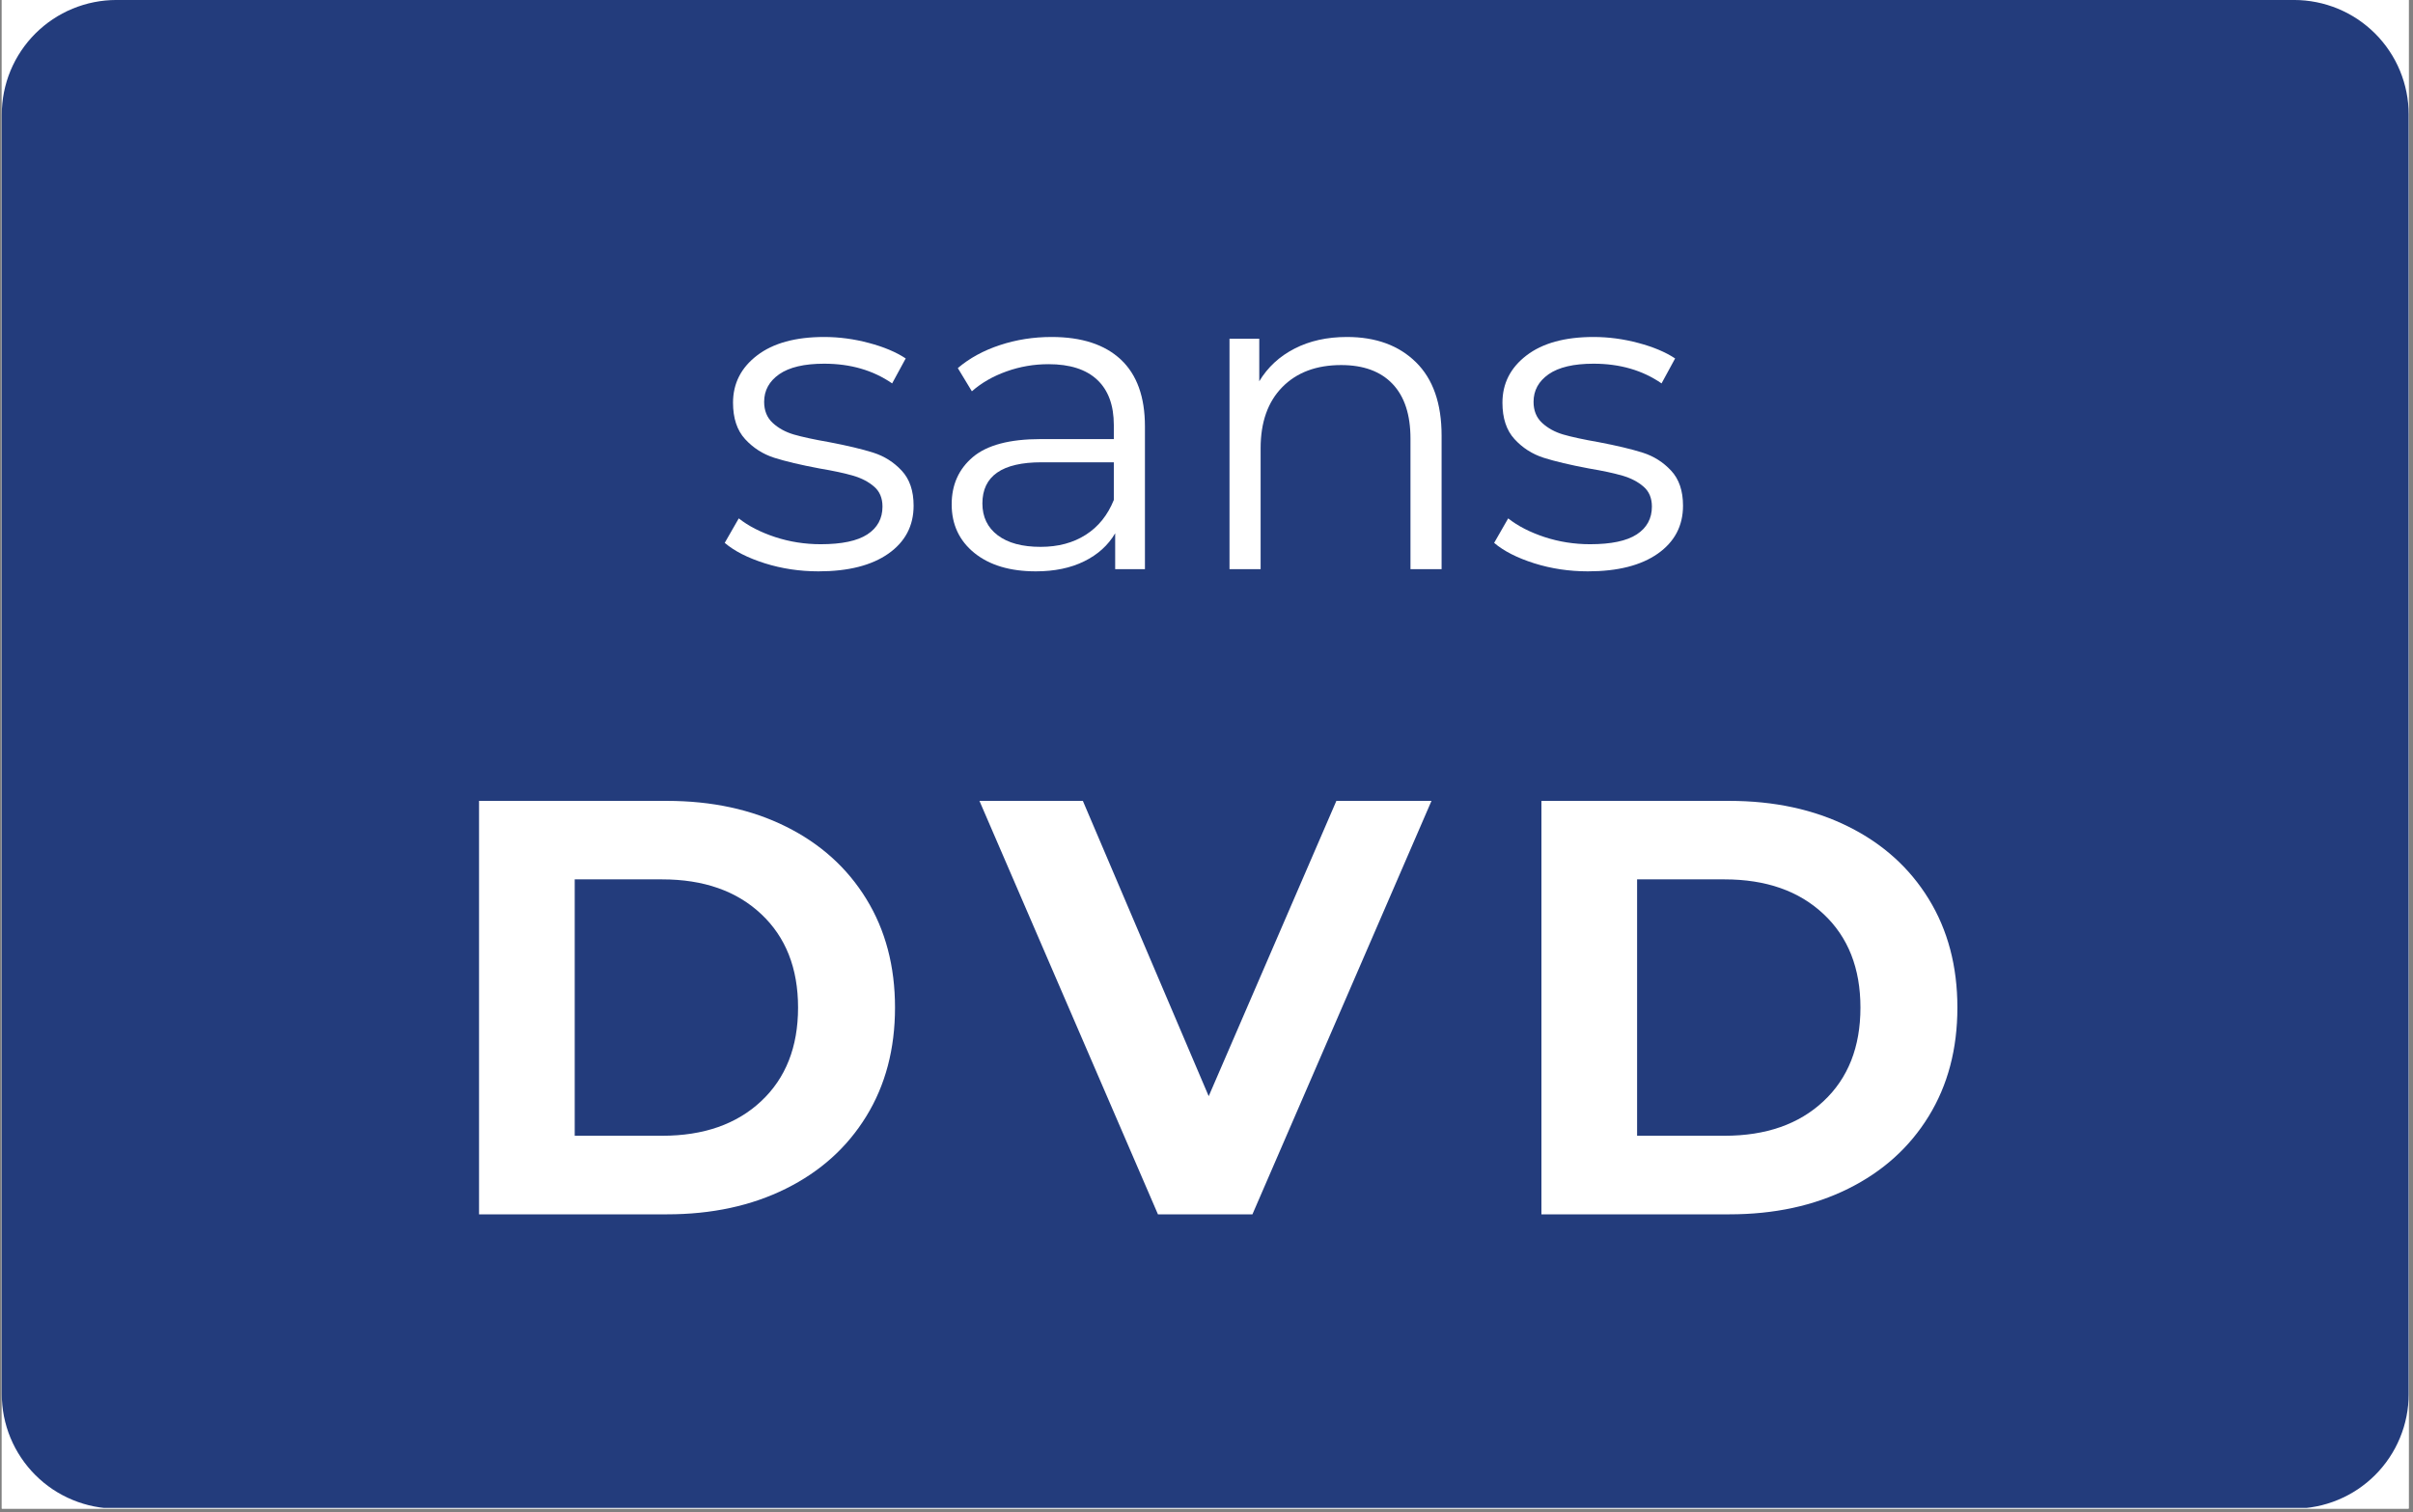 <svg xmlns="http://www.w3.org/2000/svg" xmlns:xlink="http://www.w3.org/1999/xlink" width="630" zoomAndPan="magnify" viewBox="0 0 472.5 296.25" height="395" preserveAspectRatio="xMidYMid meet" version="1.0"><rect x="0" y="0" width="472.5" height="296.25" fill="#808080" stroke="none"/><defs><g/><clipPath id="e5d08dc43c"><path d="M 0.348 0 L 471.652 0 L 471.652 295.5 L 0.348 295.5 Z M 0.348 0 " clip-rule="nonzero"/></clipPath><clipPath id="9e153d67b7"><path d="M 0.348 0 L 471.652 0 L 471.652 295.352 L 0.348 295.352 Z M 0.348 0 " clip-rule="nonzero"/></clipPath><clipPath id="c2ab396d80"><path d="M 22.789 -0.004 L 449.211 -0.004 C 449.945 -0.004 450.68 0.035 451.41 0.105 C 452.141 0.176 452.867 0.285 453.59 0.43 C 454.309 0.57 455.023 0.75 455.727 0.965 C 456.43 1.176 457.121 1.426 457.801 1.707 C 458.477 1.988 459.141 2.301 459.789 2.648 C 460.438 2.992 461.07 3.371 461.68 3.781 C 462.289 4.188 462.879 4.625 463.449 5.094 C 464.016 5.559 464.562 6.051 465.082 6.57 C 465.602 7.09 466.094 7.633 466.559 8.203 C 467.027 8.77 467.465 9.359 467.871 9.973 C 468.281 10.582 468.656 11.211 469.004 11.859 C 469.352 12.508 469.664 13.172 469.945 13.852 C 470.227 14.531 470.473 15.223 470.688 15.926 C 470.902 16.629 471.078 17.34 471.223 18.062 C 471.367 18.781 471.473 19.508 471.547 20.242 C 471.617 20.973 471.652 21.707 471.652 22.441 L 471.652 273.055 C 471.652 273.793 471.617 274.523 471.547 275.258 C 471.473 275.988 471.367 276.715 471.223 277.434 C 471.078 278.156 470.902 278.867 470.688 279.57 C 470.473 280.273 470.227 280.965 469.945 281.645 C 469.664 282.324 469.352 282.988 469.004 283.637 C 468.656 284.285 468.281 284.914 467.871 285.523 C 467.465 286.137 467.027 286.727 466.559 287.293 C 466.094 287.863 465.602 288.406 465.082 288.926 C 464.562 289.445 464.016 289.938 463.449 290.406 C 462.879 290.871 462.289 291.309 461.68 291.719 C 461.07 292.125 460.438 292.504 459.789 292.848 C 459.141 293.195 458.477 293.508 457.801 293.789 C 457.121 294.07 456.43 294.32 455.727 294.531 C 455.023 294.746 454.309 294.926 453.59 295.066 C 452.867 295.211 452.141 295.32 451.41 295.391 C 450.68 295.465 449.945 295.5 449.211 295.5 L 22.789 295.5 C 22.055 295.5 21.32 295.465 20.59 295.391 C 19.859 295.32 19.133 295.211 18.41 295.066 C 17.691 294.926 16.98 294.746 16.277 294.531 C 15.57 294.32 14.879 294.07 14.203 293.789 C 13.523 293.508 12.859 293.195 12.211 292.848 C 11.562 292.504 10.934 292.125 10.32 291.719 C 9.711 291.309 9.121 290.871 8.551 290.406 C 7.984 289.938 7.441 289.445 6.922 288.926 C 6.402 288.406 5.906 287.863 5.441 287.293 C 4.977 286.727 4.539 286.137 4.129 285.523 C 3.723 284.914 3.344 284.285 2.996 283.637 C 2.652 282.988 2.336 282.324 2.055 281.645 C 1.773 280.965 1.527 280.273 1.312 279.57 C 1.102 278.867 0.922 278.156 0.777 277.434 C 0.637 276.715 0.527 275.988 0.457 275.258 C 0.383 274.523 0.348 273.793 0.348 273.055 L 0.348 22.441 C 0.348 21.707 0.383 20.973 0.457 20.242 C 0.527 19.508 0.637 18.781 0.777 18.062 C 0.922 17.34 1.102 16.629 1.312 15.926 C 1.527 15.223 1.773 14.531 2.055 13.852 C 2.336 13.172 2.652 12.508 2.996 11.859 C 3.344 11.211 3.723 10.582 4.129 9.973 C 4.539 9.359 4.977 8.77 5.441 8.203 C 5.906 7.633 6.402 7.09 6.922 6.57 C 7.441 6.051 7.984 5.559 8.551 5.094 C 9.121 4.625 9.711 4.188 10.32 3.781 C 10.934 3.371 11.562 2.992 12.211 2.648 C 12.859 2.301 13.523 1.988 14.203 1.707 C 14.879 1.426 15.57 1.176 16.277 0.965 C 16.98 0.75 17.691 0.57 18.41 0.43 C 19.133 0.285 19.859 0.176 20.59 0.105 C 21.32 0.035 22.055 -0.004 22.789 -0.004 Z M 22.789 -0.004 " clip-rule="nonzero"/></clipPath></defs><g clip-path="url(#e5d08dc43c)"><path fill="#ffffff" d="M 0.348 0 L 471.652 0 L 471.652 295.5 L 0.348 295.5 Z M 0.348 0 " fill-opacity="1" fill-rule="nonzero"/><path fill="#ffffff" d="M 0.348 0 L 471.652 0 L 471.652 295.5 L 0.348 295.5 Z M 0.348 0 " fill-opacity="1" fill-rule="nonzero"/></g><g clip-path="url(#9e153d67b7)"><g clip-path="url(#c2ab396d80)"><path fill="#233c7c" d="M 0.348 295.352 L 0.348 0 L 471.652 0 L 471.652 295.352 Z M 0.348 295.352 " fill-opacity="1" fill-rule="nonzero"/></g></g><path fill="#233c7c" d="M 50.695 129.98 L 50.695 22.441 L 137.477 22.441 C 141.164 22.418 144.785 23.398 147.949 25.285 C 151.082 27.125 153.707 29.719 155.578 32.84 C 157.473 35.973 158.461 39.57 158.422 43.238 L 158.422 72.266 C 158.445 75.953 157.465 79.574 155.578 82.738 C 153.738 85.879 151.105 88.484 147.949 90.293 C 144.77 92.133 141.148 93.09 137.477 93.062 L 70.445 93.211 L 70.445 130.02 Z M 72.238 73.125 L 136.578 73.125 C 137.062 73.125 137.535 72.977 137.926 72.676 C 138.312 72.398 138.539 71.949 138.523 71.48 L 138.523 43.949 C 138.523 43.453 138.305 42.992 137.926 42.676 C 137.559 42.34 137.078 42.152 136.578 42.152 L 72.238 42.152 C 71.254 42.152 70.453 42.945 70.445 43.934 C 70.445 43.934 70.445 43.941 70.445 43.949 L 70.445 71.48 C 70.43 71.934 70.617 72.375 70.969 72.676 C 71.32 72.977 71.777 73.141 72.238 73.125 Z M 136.578 129.98 L 104.109 91.266 L 129.992 91.266 L 158.121 124.48 L 158.121 130.02 Z M 136.578 129.98 " fill-opacity="1" fill-rule="nonzero"/><path fill="#233c7c" d="M 174.43 43.051 C 174.395 39.387 175.383 35.785 177.273 32.652 C 179.129 29.547 181.727 26.953 184.832 25.098 C 187.965 23.203 191.562 22.215 195.23 22.254 L 261.211 22.254 C 264.898 22.23 268.52 23.211 271.684 25.098 C 274.82 26.938 277.445 29.531 279.316 32.652 C 281.207 35.785 282.195 39.387 282.16 43.051 L 282.16 129.98 L 262.258 129.98 L 262.258 93.773 L 194.18 93.773 L 194.18 129.98 L 174.43 129.98 Z M 262.258 74.059 L 262.258 43.949 C 262.258 43.453 262.043 42.992 261.66 42.676 C 261.293 42.34 260.816 42.152 260.312 42.152 L 195.977 42.152 C 194.988 42.152 194.188 42.945 194.18 43.934 C 194.18 43.934 194.18 43.941 194.18 43.949 L 194.18 74.059 Z M 262.258 74.059 " fill-opacity="1" fill-rule="nonzero"/><path fill="#233c7c" d="M 299.215 129.98 L 299.215 22.254 L 320.91 22.254 L 359.961 68.824 L 398.863 22.289 L 420.707 22.289 L 420.707 130.02 L 400.809 130.02 L 400.809 50.98 L 359.961 99.609 L 318.965 51.129 L 318.965 129.98 Z M 299.215 129.98 " fill-opacity="1" fill-rule="nonzero"/><path fill="#233c7c" d="M 171.125 259.117 L 171.125 237.336 L 115.465 237.336 L 115.465 223.449 L 171.484 172.938 L 185.367 172.938 L 185.367 223.008 L 197.816 223.008 L 197.816 237.371 L 185.367 237.371 L 185.367 259.156 Z M 137.133 223.008 L 171.125 223.008 L 171.125 194.281 Z M 137.133 223.008 " fill-opacity="1" fill-rule="nonzero"/><path fill="#233c7c" d="M 255.211 259.117 C 246.348 259.18 239.113 252.035 239.055 243.168 C 239.055 243.102 239.055 243.027 239.055 242.961 L 239.055 189.098 C 238.992 180.23 246.137 172.996 255.004 172.938 C 255.07 172.938 255.145 172.938 255.211 172.938 L 309.074 172.938 C 311.918 172.906 314.707 173.648 317.156 175.09 C 319.578 176.52 321.59 178.531 323.02 180.957 C 324.5 183.41 325.281 186.23 325.266 189.098 L 325.266 194.961 L 310.75 194.961 L 310.75 189.574 C 310.707 188.406 309.766 187.465 308.598 187.422 L 255.57 187.422 C 254.402 187.465 253.461 188.406 253.418 189.574 L 253.418 242.457 C 253.461 243.625 254.402 244.566 255.57 244.613 L 308.598 244.613 C 309.766 244.566 310.707 243.625 310.75 242.457 L 310.75 225.605 L 290.883 225.605 L 290.883 211.121 L 325.234 211.121 L 325.234 242.961 C 325.25 245.824 324.473 248.645 322.992 251.098 C 321.57 253.523 319.551 255.543 317.125 256.965 C 314.68 258.41 311.887 259.148 309.047 259.117 Z M 255.211 259.117 " fill-opacity="1" fill-rule="nonzero"/><path fill="#233c7c" d="M 350.656 259.117 C 341.789 259.18 334.555 252.035 334.496 243.168 C 334.496 243.102 334.496 243.027 334.496 242.961 L 334.496 189.098 C 334.438 180.23 341.582 172.996 350.445 172.938 C 350.512 172.938 350.59 172.938 350.656 172.938 L 404.52 172.938 C 407.363 172.922 410.152 173.68 412.598 175.129 C 415.016 176.559 417.035 178.578 418.465 180.996 C 419.945 183.449 420.723 186.27 420.707 189.133 L 420.707 242.996 C 420.723 245.863 419.945 248.684 418.465 251.137 C 417.035 253.559 415.023 255.574 412.598 257 C 410.152 258.438 407.355 259.188 404.52 259.156 Z M 351.016 244.637 L 404.039 244.637 C 405.207 244.574 406.137 243.625 406.164 242.457 L 406.164 189.574 C 406.121 188.406 405.176 187.465 404.012 187.422 L 351.016 187.422 C 349.848 187.465 348.906 188.406 348.859 189.574 L 348.859 242.457 C 348.906 243.625 349.848 244.566 351.016 244.613 Z M 351.016 244.637 " fill-opacity="1" fill-rule="nonzero"/><path fill="#233c7c" d="M 18.375 259.09 L 18.375 226.172 C 18.332 220.465 21.375 215.176 26.336 212.348 C 28.797 210.949 31.59 210.223 34.414 210.254 L 87.68 210.254 C 88.25 210.254 88.789 210.012 89.176 209.594 C 89.609 209.168 89.852 208.586 89.836 207.977 L 89.836 189.426 C 89.852 188.82 89.609 188.234 89.176 187.809 C 88.789 187.398 88.25 187.16 87.68 187.152 L 34.895 187.152 C 34.289 187.145 33.707 187.383 33.277 187.809 C 32.844 188.234 32.605 188.82 32.621 189.426 L 32.621 194.66 L 18.406 194.66 L 18.406 188.918 C 18.375 186.082 19.125 183.285 20.562 180.836 C 21.969 178.465 23.957 176.492 26.336 175.098 C 28.781 173.656 31.574 172.914 34.414 172.945 L 88.039 172.945 C 90.859 172.906 93.637 173.656 96.059 175.098 C 98.445 176.527 100.438 178.52 101.863 180.906 C 103.348 183.336 104.125 186.133 104.109 188.984 L 104.109 208.496 C 104.133 211.344 103.355 214.145 101.863 216.574 C 100.43 218.969 98.438 220.98 96.059 222.438 C 93.652 223.93 90.875 224.707 88.039 224.684 L 34.926 224.684 C 34.32 224.676 33.734 224.914 33.309 225.344 C 32.891 225.73 32.656 226.27 32.652 226.84 L 32.652 242.637 C 32.637 243.242 32.875 243.828 33.309 244.254 C 33.734 244.688 34.32 244.926 34.926 244.914 L 104.109 244.914 L 104.109 259.125 Z M 18.375 259.09 " fill-opacity="1" fill-rule="nonzero"/><g fill="#ffffff" fill-opacity="1"><g transform="translate(84.194, 237.857)"><g><path d="M 9.609 -80.984 L 46.391 -80.984 C 55.191 -80.984 62.961 -79.305 69.703 -75.953 C 76.453 -72.598 81.695 -67.875 85.438 -61.781 C 89.188 -55.688 91.062 -48.594 91.062 -40.5 C 91.062 -32.395 89.188 -25.297 85.438 -19.203 C 81.695 -13.109 76.453 -8.383 69.703 -5.031 C 62.961 -1.676 55.191 0 46.391 0 L 9.609 0 Z M 45.469 -15.391 C 53.57 -15.391 60.031 -17.645 64.844 -22.156 C 69.664 -26.664 72.078 -32.781 72.078 -40.5 C 72.078 -48.207 69.664 -54.316 64.844 -58.828 C 60.031 -63.348 53.57 -65.609 45.469 -65.609 L 28.344 -65.609 L 28.344 -15.391 Z M 45.469 -15.391 "/></g></g></g><g fill="#ffffff" fill-opacity="1"><g transform="translate(192.837, 237.857)"><g><path d="M 87.469 -80.984 L 52.406 0 L 33.906 0 L -1.047 -80.984 L 19.203 -80.984 L 43.844 -23.141 L 68.844 -80.984 Z M 87.469 -80.984 "/></g></g></g><g fill="#ffffff" fill-opacity="1"><g transform="translate(292.223, 237.857)"><g><path d="M 9.609 -80.984 L 46.391 -80.984 C 55.191 -80.984 62.961 -79.305 69.703 -75.953 C 76.453 -72.598 81.695 -67.875 85.438 -61.781 C 89.188 -55.688 91.062 -48.594 91.062 -40.5 C 91.062 -32.395 89.188 -25.297 85.438 -19.203 C 81.695 -13.109 76.453 -8.383 69.703 -5.031 C 62.961 -1.676 55.191 0 46.391 0 L 9.609 0 Z M 45.469 -15.391 C 53.57 -15.391 60.031 -17.645 64.844 -22.156 C 69.664 -26.664 72.078 -32.781 72.078 -40.5 C 72.078 -48.207 69.664 -54.316 64.844 -58.828 C 60.031 -63.348 53.57 -65.609 45.469 -65.609 L 28.344 -65.609 L 28.344 -15.391 Z M 45.469 -15.391 "/></g></g></g><g fill="#ffffff" fill-opacity="1"><g transform="translate(139.678, 111.49)"><g><path d="M 20.594 0.422 C 16.938 0.422 13.43 -0.102 10.078 -1.156 C 6.734 -2.219 4.117 -3.551 2.234 -5.156 L 4.984 -9.953 C 6.867 -8.461 9.238 -7.242 12.094 -6.297 C 14.957 -5.359 17.938 -4.891 21.031 -4.891 C 25.145 -4.891 28.188 -5.531 30.156 -6.812 C 32.133 -8.102 33.125 -9.922 33.125 -12.266 C 33.125 -13.93 32.578 -15.234 31.484 -16.172 C 30.398 -17.117 29.031 -17.832 27.375 -18.312 C 25.719 -18.801 23.516 -19.273 20.766 -19.734 C 17.109 -20.422 14.16 -21.117 11.922 -21.828 C 9.691 -22.547 7.789 -23.766 6.219 -25.484 C 4.645 -27.203 3.859 -29.578 3.859 -32.609 C 3.859 -36.379 5.43 -39.469 8.578 -41.875 C 11.723 -44.281 16.098 -45.484 21.703 -45.484 C 24.629 -45.484 27.551 -45.094 30.469 -44.312 C 33.383 -43.539 35.785 -42.531 37.672 -41.281 L 35.016 -36.391 C 31.297 -38.961 26.859 -40.25 21.703 -40.25 C 17.816 -40.25 14.883 -39.562 12.906 -38.188 C 10.938 -36.812 9.953 -35.008 9.953 -32.781 C 9.953 -31.062 10.508 -29.688 11.625 -28.656 C 12.738 -27.625 14.125 -26.863 15.781 -26.375 C 17.445 -25.895 19.738 -25.398 22.656 -24.891 C 26.258 -24.203 29.145 -23.516 31.312 -22.828 C 33.488 -22.141 35.348 -20.961 36.891 -19.297 C 38.441 -17.641 39.219 -15.352 39.219 -12.438 C 39.219 -8.488 37.57 -5.359 34.281 -3.047 C 30.988 -0.734 26.426 0.422 20.594 0.422 Z M 20.594 0.422 "/></g></g></g><g fill="#ffffff" fill-opacity="1"><g transform="translate(181.633, 111.49)"><g><path d="M 24.281 -45.484 C 30.176 -45.484 34.695 -44.008 37.844 -41.062 C 40.988 -38.113 42.562 -33.75 42.562 -27.969 L 42.562 0 L 36.734 0 L 36.734 -7.031 C 35.359 -4.688 33.336 -2.859 30.672 -1.547 C 28.016 -0.234 24.859 0.422 21.203 0.422 C 16.16 0.422 12.148 -0.773 9.172 -3.172 C 6.203 -5.578 4.719 -8.754 4.719 -12.703 C 4.719 -16.535 6.102 -19.625 8.875 -21.969 C 11.656 -24.312 16.078 -25.484 22.141 -25.484 L 36.469 -25.484 L 36.469 -28.234 C 36.469 -32.117 35.379 -35.078 33.203 -37.109 C 31.035 -39.141 27.863 -40.156 23.688 -40.156 C 20.82 -40.156 18.07 -39.68 15.438 -38.734 C 12.812 -37.797 10.555 -36.5 8.672 -34.844 L 5.922 -39.391 C 8.211 -41.336 10.957 -42.836 14.156 -43.891 C 17.363 -44.953 20.738 -45.484 24.281 -45.484 Z M 22.141 -4.375 C 25.566 -4.375 28.508 -5.16 30.969 -6.734 C 33.438 -8.305 35.27 -10.582 36.469 -13.562 L 36.469 -20.938 L 22.312 -20.938 C 14.594 -20.938 10.734 -18.25 10.734 -12.875 C 10.734 -10.238 11.734 -8.16 13.734 -6.641 C 15.734 -5.129 18.535 -4.375 22.141 -4.375 Z M 22.141 -4.375 "/></g></g></g><g fill="#ffffff" fill-opacity="1"><g transform="translate(232.254, 111.49)"><g><path d="M 31.5 -45.484 C 37.156 -45.484 41.656 -43.836 45 -40.547 C 48.352 -37.254 50.031 -32.461 50.031 -26.172 L 50.031 0 L 43.938 0 L 43.938 -25.578 C 43.938 -30.266 42.766 -33.836 40.422 -36.297 C 38.078 -38.754 34.727 -39.984 30.375 -39.984 C 25.508 -39.984 21.66 -38.539 18.828 -35.656 C 16.004 -32.77 14.594 -28.781 14.594 -23.688 L 14.594 0 L 8.5 0 L 8.5 -45.141 L 14.328 -45.141 L 14.328 -36.812 C 15.984 -39.562 18.285 -41.691 21.234 -43.203 C 24.18 -44.723 27.602 -45.484 31.5 -45.484 Z M 31.5 -45.484 "/></g></g></g><g fill="#ffffff" fill-opacity="1"><g transform="translate(290.34, 111.49)"><g><path d="M 20.594 0.422 C 16.938 0.422 13.43 -0.102 10.078 -1.156 C 6.734 -2.219 4.117 -3.551 2.234 -5.156 L 4.984 -9.953 C 6.867 -8.461 9.238 -7.242 12.094 -6.297 C 14.957 -5.359 17.938 -4.891 21.031 -4.891 C 25.145 -4.891 28.188 -5.531 30.156 -6.812 C 32.133 -8.102 33.125 -9.922 33.125 -12.266 C 33.125 -13.93 32.578 -15.234 31.484 -16.172 C 30.398 -17.117 29.031 -17.832 27.375 -18.312 C 25.719 -18.801 23.516 -19.273 20.766 -19.734 C 17.109 -20.422 14.16 -21.117 11.922 -21.828 C 9.691 -22.547 7.789 -23.766 6.219 -25.484 C 4.645 -27.203 3.859 -29.578 3.859 -32.609 C 3.859 -36.379 5.43 -39.469 8.578 -41.875 C 11.723 -44.281 16.098 -45.484 21.703 -45.484 C 24.629 -45.484 27.551 -45.094 30.469 -44.312 C 33.383 -43.539 35.785 -42.531 37.672 -41.281 L 35.016 -36.391 C 31.297 -38.961 26.859 -40.25 21.703 -40.25 C 17.816 -40.25 14.883 -39.562 12.906 -38.188 C 10.938 -36.812 9.953 -35.008 9.953 -32.781 C 9.953 -31.062 10.508 -29.688 11.625 -28.656 C 12.738 -27.625 14.125 -26.863 15.781 -26.375 C 17.445 -25.895 19.738 -25.398 22.656 -24.891 C 26.258 -24.203 29.145 -23.516 31.312 -22.828 C 33.488 -22.141 35.348 -20.961 36.891 -19.297 C 38.441 -17.641 39.219 -15.352 39.219 -12.438 C 39.219 -8.488 37.57 -5.359 34.281 -3.047 C 30.988 -0.734 26.426 0.422 20.594 0.422 Z M 20.594 0.422 "/></g></g></g></svg>